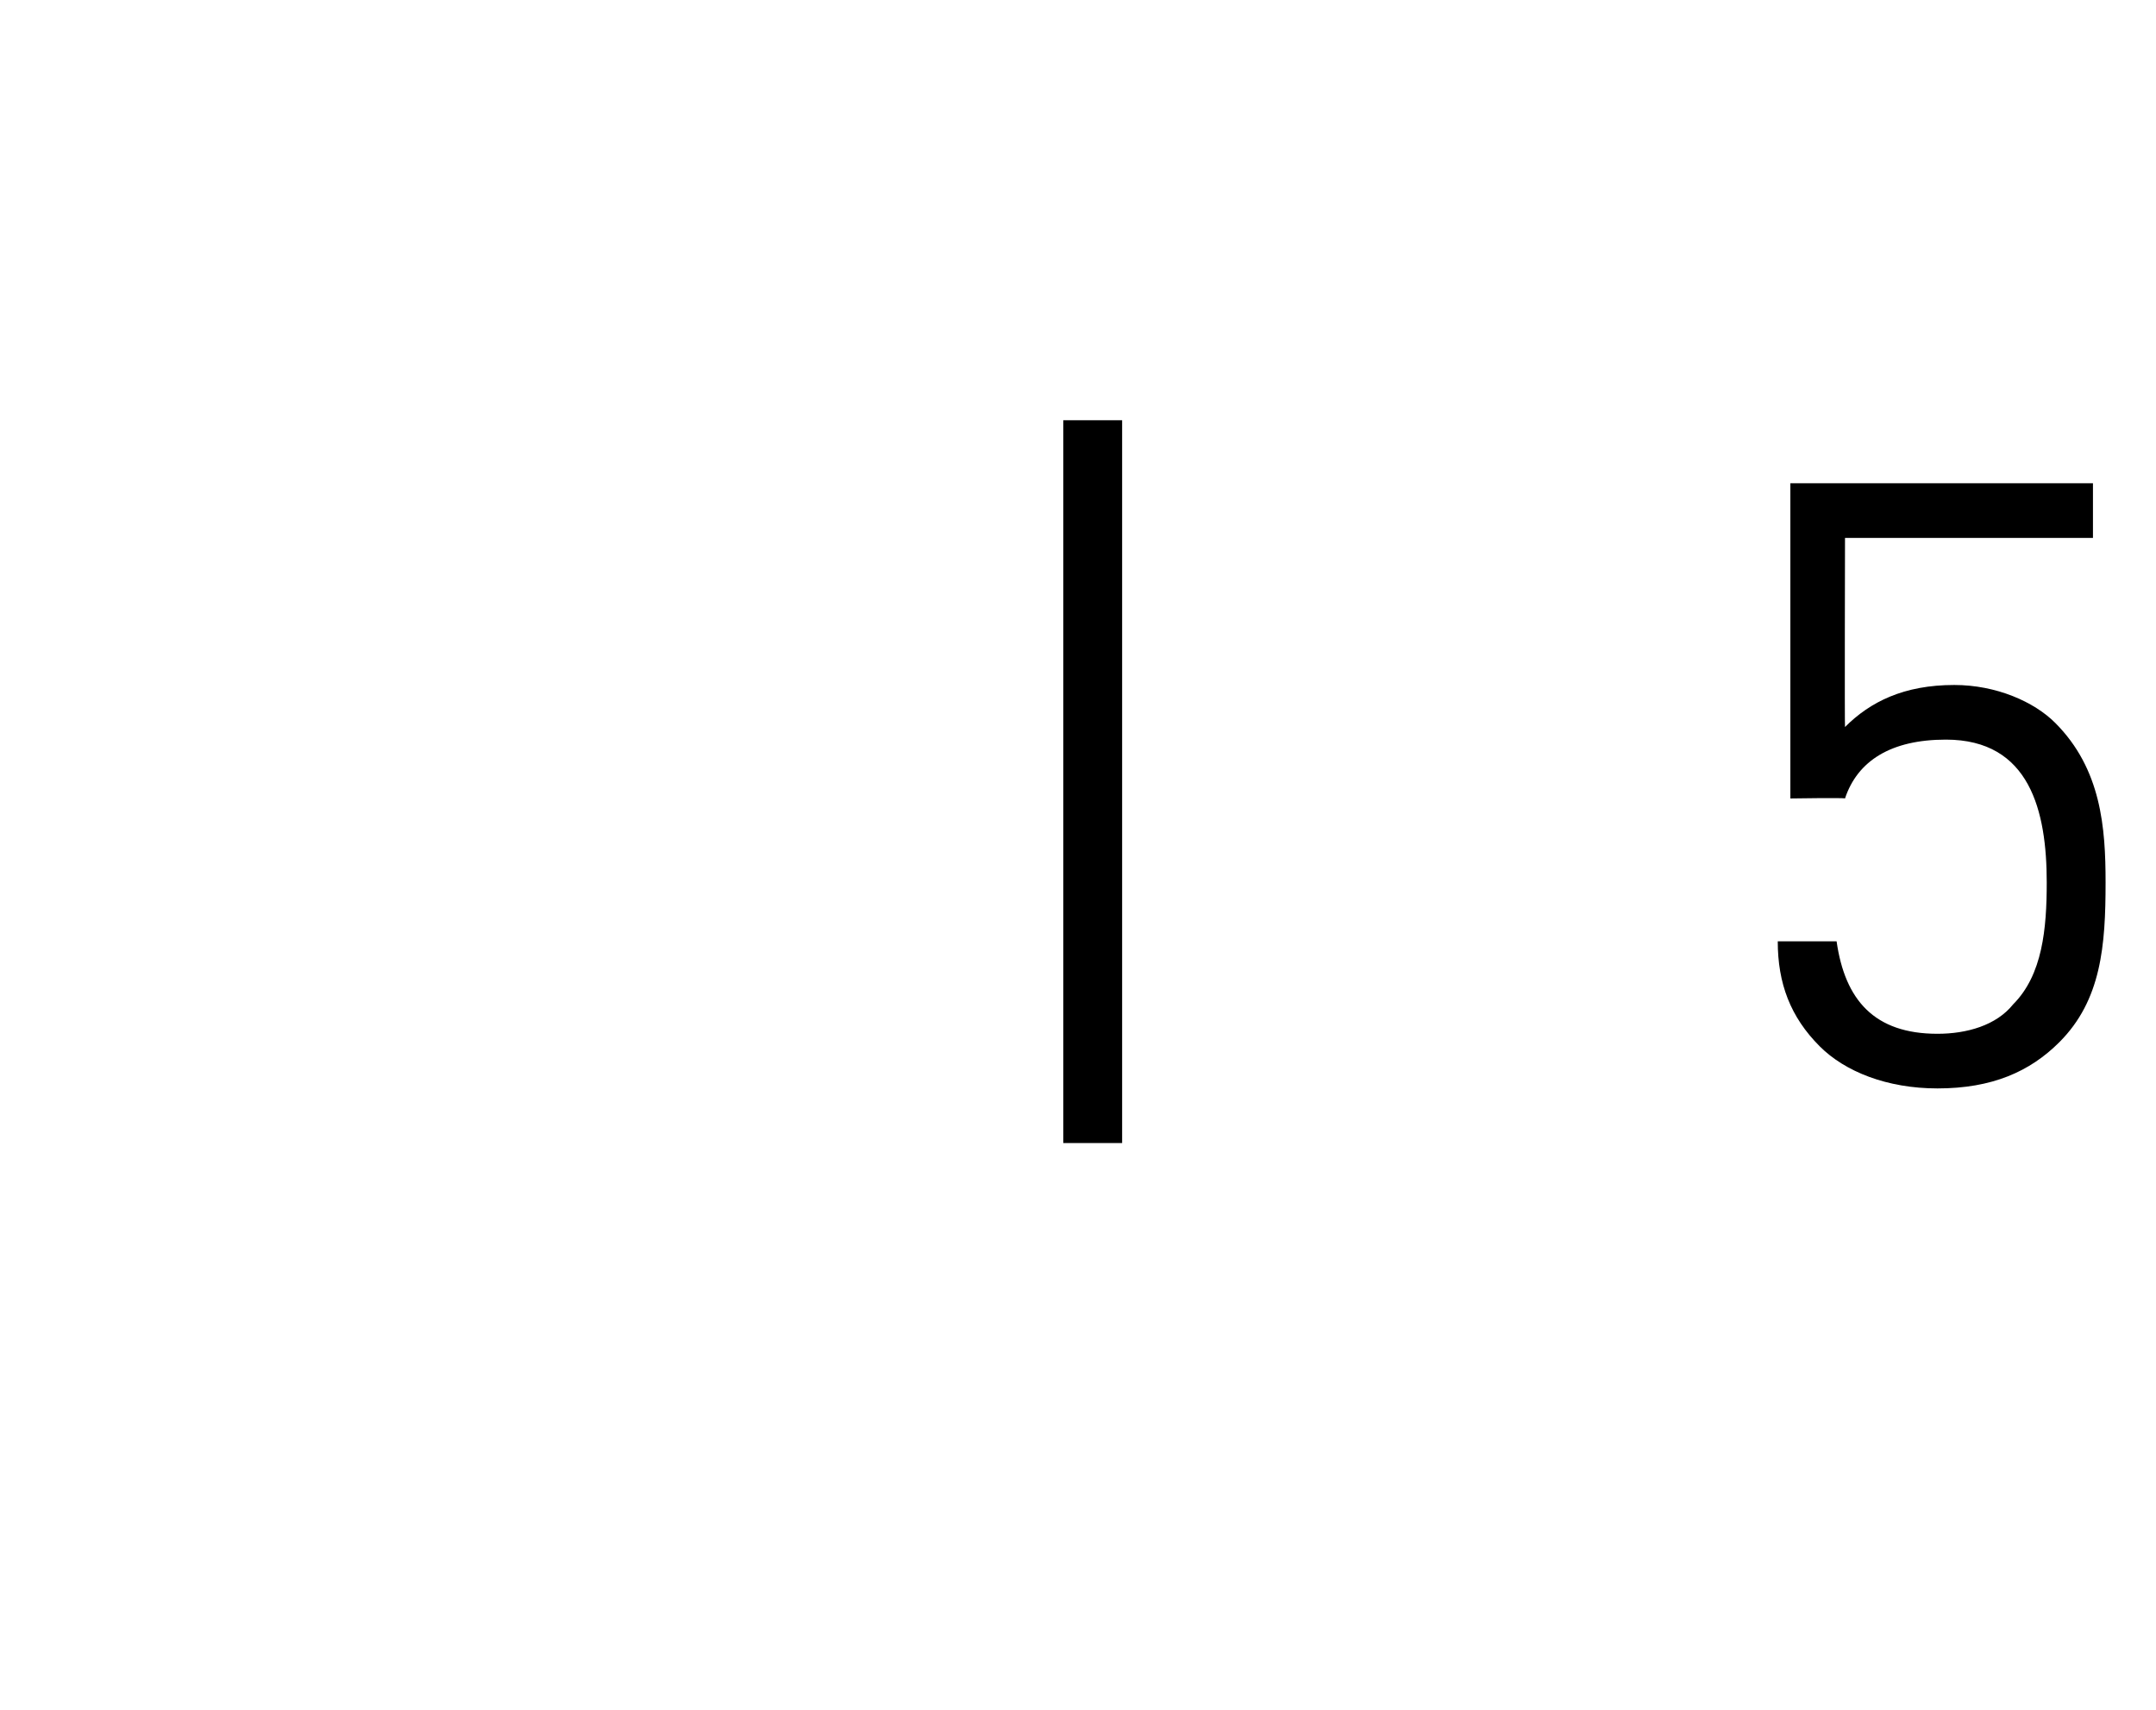<?xml version="1.0" standalone="no"?><!DOCTYPE svg PUBLIC "-//W3C//DTD SVG 1.1//EN" "http://www.w3.org/Graphics/SVG/1.1/DTD/svg11.dtd"><svg xmlns="http://www.w3.org/2000/svg" version="1.1" width="51.3px" height="40.7px" viewBox="0 -1 51.3 40.7" style="top:-1px"><desc>| 5</desc><defs/><g id="Polygon100438"><path d="m25.3 26.2l0-17.2l1.4 0l0 17.2l-1.4 0zm23.7-2.4c-.7.7-1.6 1.1-2.9 1.1c-1.2 0-2.2-.4-2.8-1c-.7-.7-1-1.5-1-2.5c0 0 1.4 0 1.4 0c.2 1.4.9 2.2 2.4 2.2c.7 0 1.4-.2 1.8-.7c.7-.7.8-1.8.8-2.9c0-1.7-.4-3.4-2.4-3.4c-1.3 0-2.1.5-2.4 1.4c-.01-.02-1.3 0-1.3 0l0-7.5l7.2 0l0 1.3l-5.9 0c0 0-.01 4.5 0 4.5c.6-.6 1.4-1 2.6-1c1 0 1.9.4 2.4.9c1.1 1.1 1.2 2.5 1.2 3.8c0 1.5-.1 2.8-1.1 3.8z" stroke="none" fill="#000"/></g></svg>